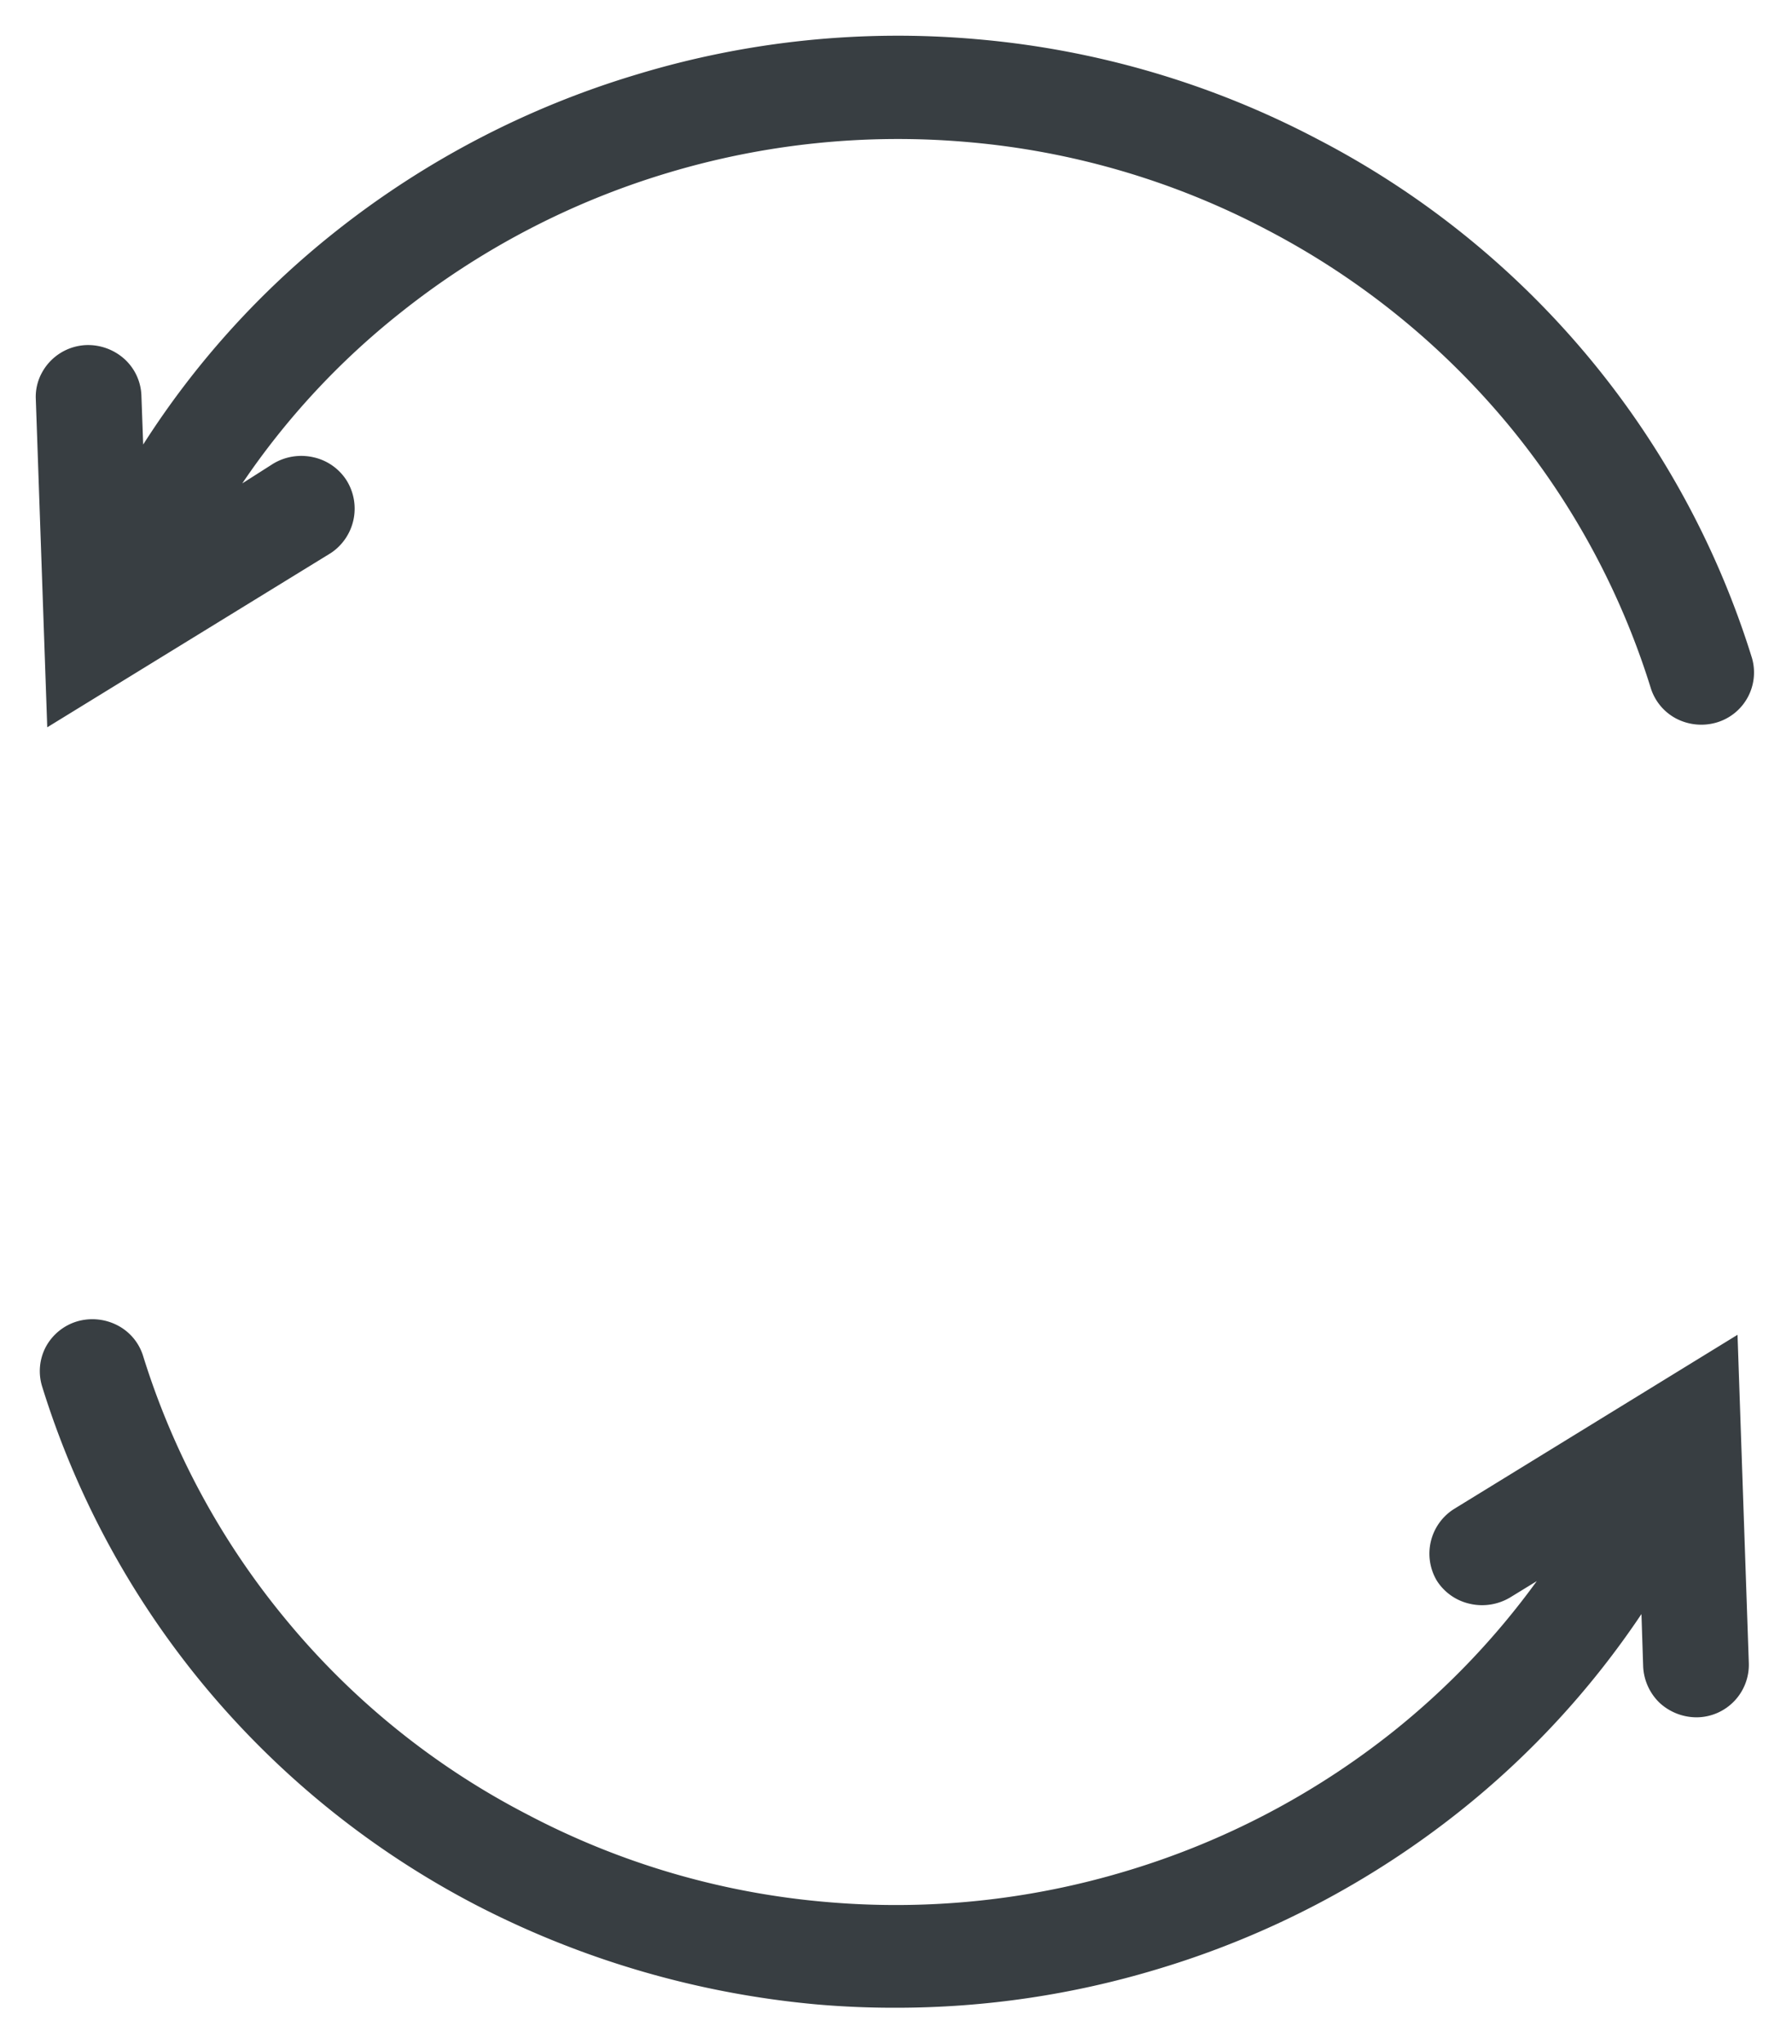 <svg xmlns="http://www.w3.org/2000/svg" width="25.031" height="28.541" viewBox="0 0 25.031 28.541">
  <path id="Union_2" data-name="Union 2" d="M-1963.087-5526.508a12.882,12.882,0,0,1-4.755-1.384,12.319,12.319,0,0,1-3.828-3.094,12.226,12.226,0,0,1-2.243-4.157.725.725,0,0,1,.054-.55.737.737,0,0,1,.439-.355.762.762,0,0,1,.561.056.721.721,0,0,1,.359.431,10.787,10.787,0,0,0,1.982,3.664,10.784,10.784,0,0,0,3.371,2.729,10.956,10.956,0,0,0,4.188,1.229,11.151,11.151,0,0,0,4.195-.433,11.087,11.087,0,0,0,3.725-1.948,10.8,10.8,0,0,0,2.005-2.1l-.372.228a.763.763,0,0,1-.561.089.734.734,0,0,1-.463-.323.738.738,0,0,1,.238-1l3.962-2.434.158,4.592a.734.734,0,0,1-.713.75.763.763,0,0,1-.531-.2.751.751,0,0,1-.232-.51l-.024-.732a12.16,12.16,0,0,1-2.536,2.753,12.583,12.583,0,0,1-4.224,2.206,12.607,12.607,0,0,1-3.65.539C-1962.349-5526.461-1962.718-5526.476-1963.087-5526.508ZM-1974-5548.932a.7.7,0,0,1,.086-.365.737.737,0,0,1,.628-.385.761.761,0,0,1,.53.2.723.723,0,0,1,.231.5l.025.689a12.08,12.08,0,0,1,2.67-2.961,12.574,12.574,0,0,1,4.225-2.207,12.546,12.546,0,0,1,4.755-.492,12.53,12.53,0,0,1,4.749,1.393,12.282,12.282,0,0,1,3.829,3.093,12.221,12.221,0,0,1,2.244,4.156.728.728,0,0,1-.494.9.761.761,0,0,1-.561-.053.727.727,0,0,1-.36-.432,10.792,10.792,0,0,0-1.981-3.664,10.957,10.957,0,0,0-3.372-2.728,10.986,10.986,0,0,0-4.188-1.229,11.159,11.159,0,0,0-4.194.432,11.107,11.107,0,0,0-3.725,1.949,10.638,10.638,0,0,0-2.213,2.386l.433-.276a.763.763,0,0,1,.561-.089.736.736,0,0,1,.463.323.745.745,0,0,1-.219,1.014l-3.962,2.434Z" transform="translate(1974.5 5554.501)" fill="#383e42" stroke="rgba(0,0,0,0)" stroke-miterlimit="10" stroke-width="1"/>
</svg>
